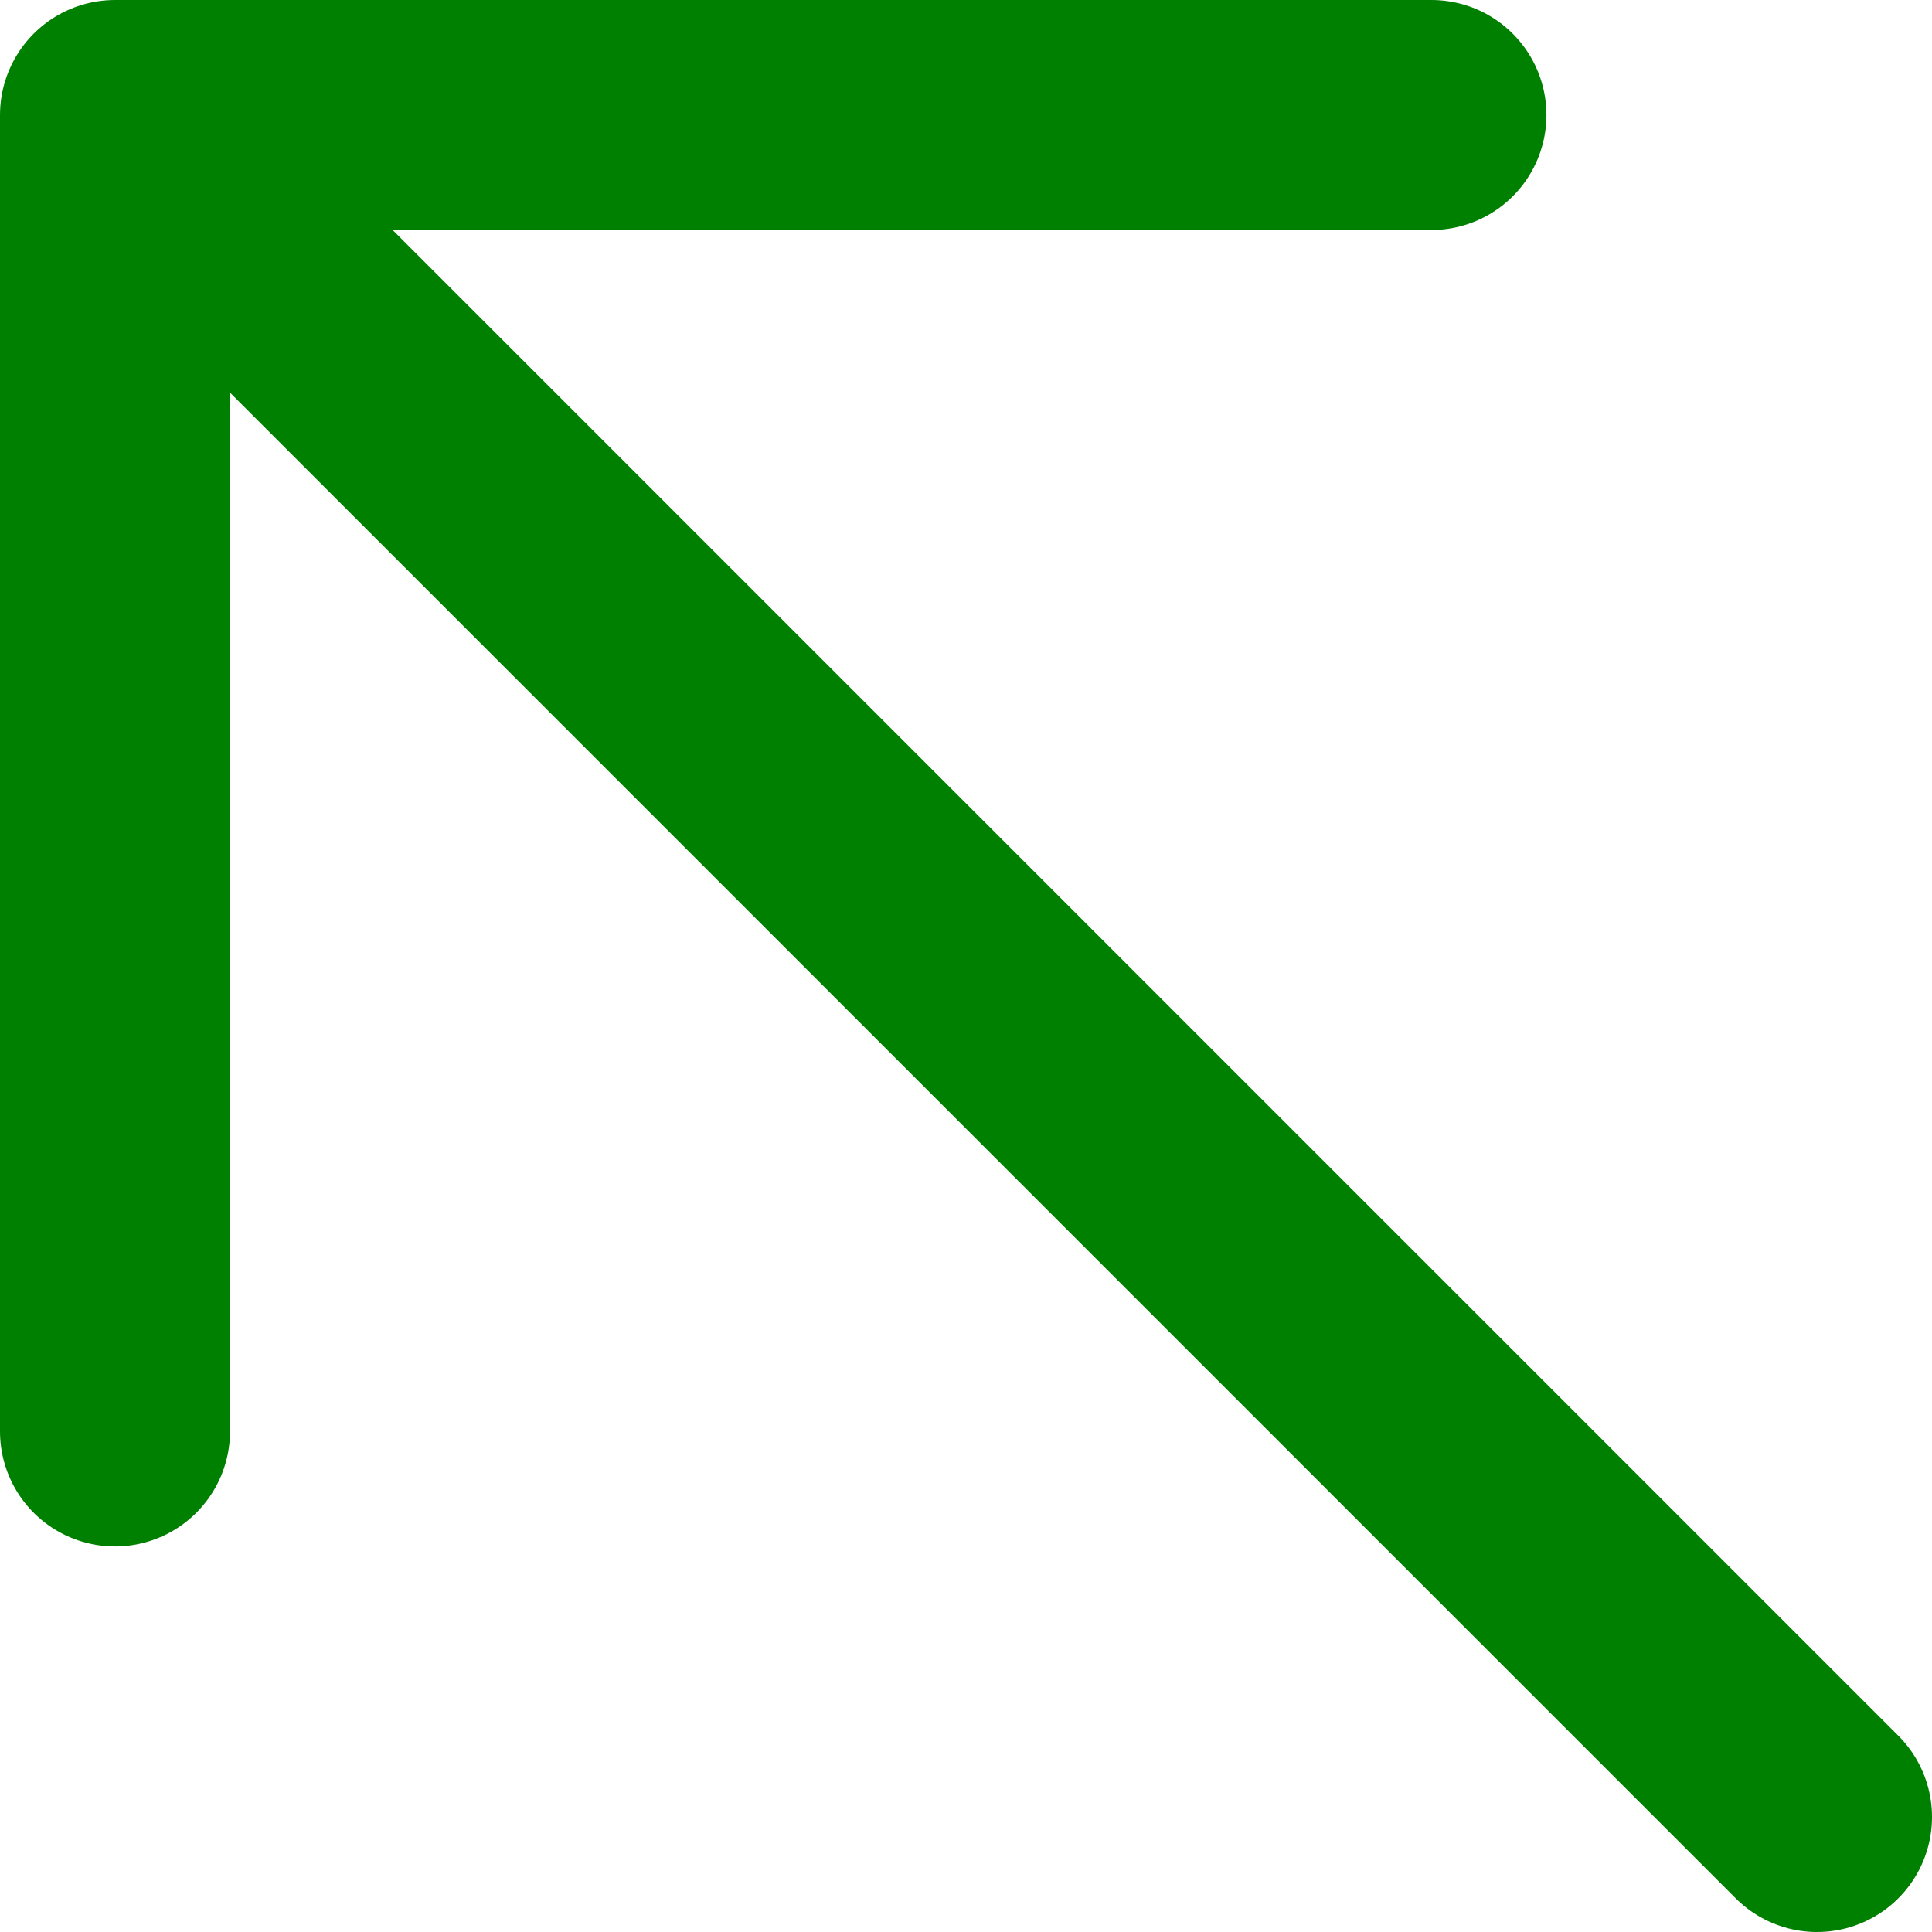 <svg xmlns="http://www.w3.org/2000/svg" width="42" height="42" viewBox="0 0 42 42" fill="none">
                    <path d="M2.5 2.5L39.5 39.5M2.5 2.5L2.5 31.118M2.5 2.5L31.118 2.5" stroke="green" stroke-width="5" stroke-linecap="round" stroke-linejoin="round"/>
                    </svg>